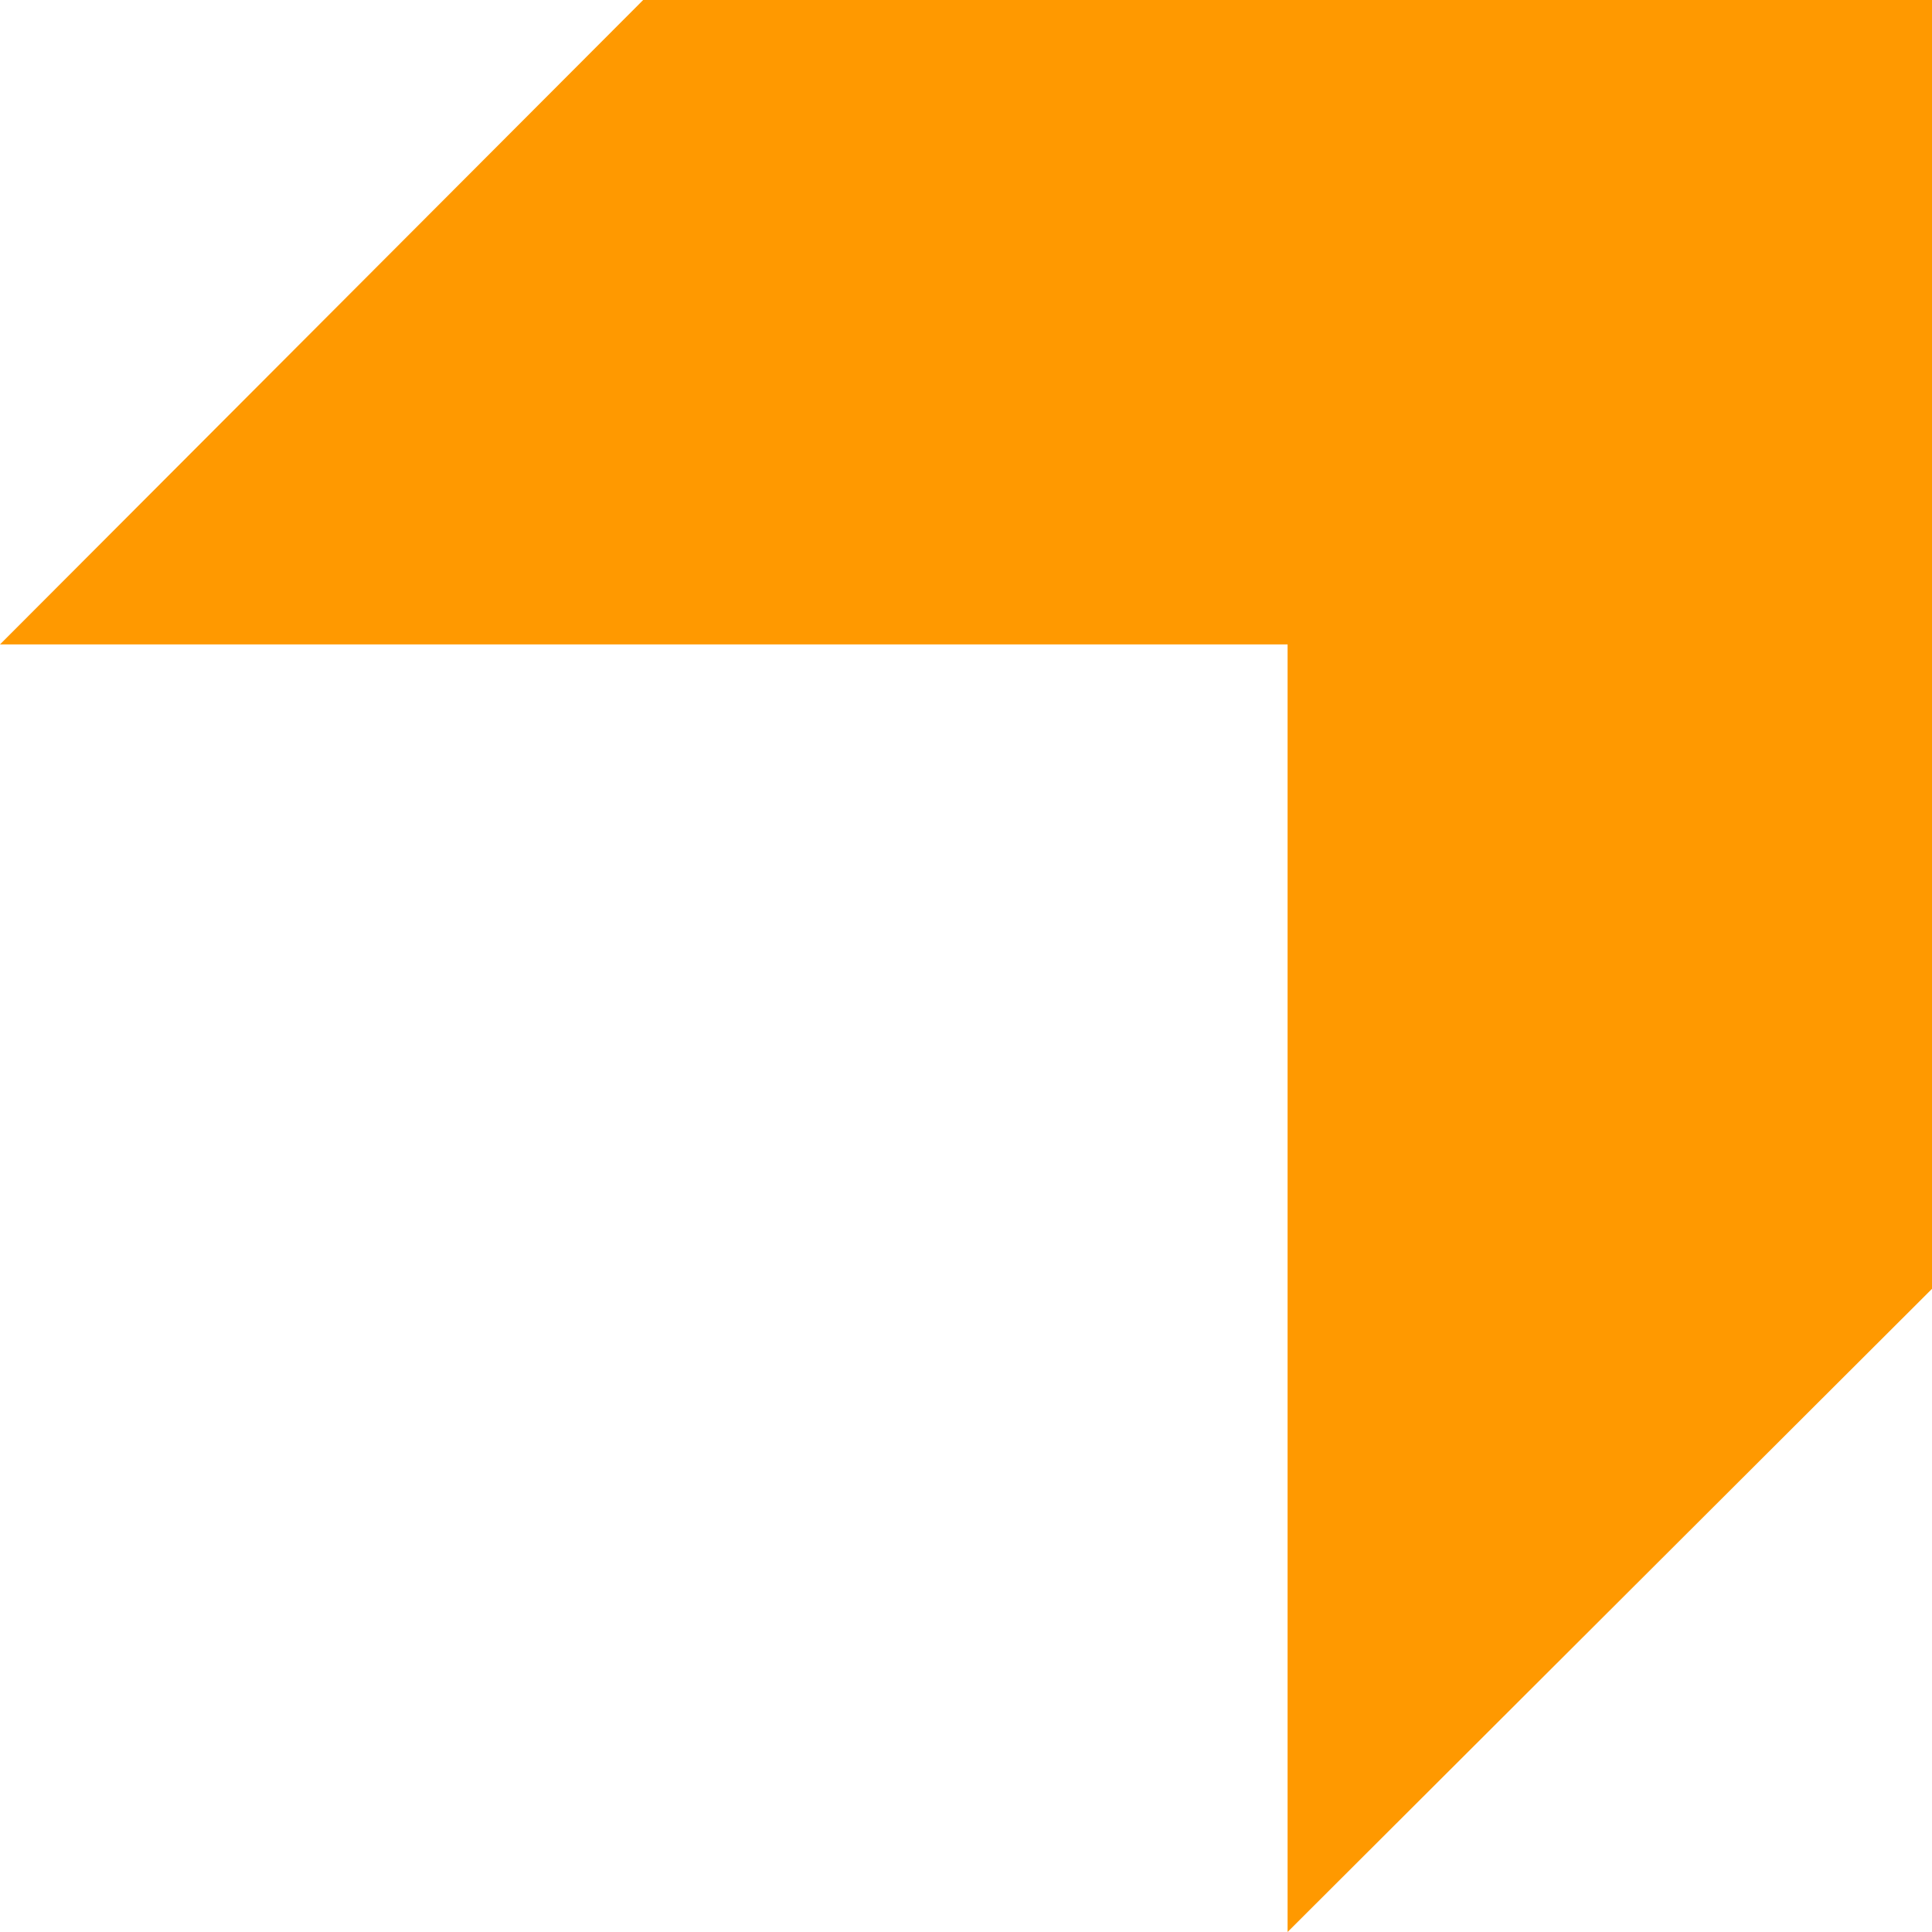 <svg width="248" height="248" viewBox="0 0 248 248" fill="none" xmlns="http://www.w3.org/2000/svg">
<path id="Vector" d="M82.56 0L0 82.72H82.56H165.28V165.44V248L248 165.44V82.72V0H165.28H82.56Z" fill="#FF9900"/>
</svg>
